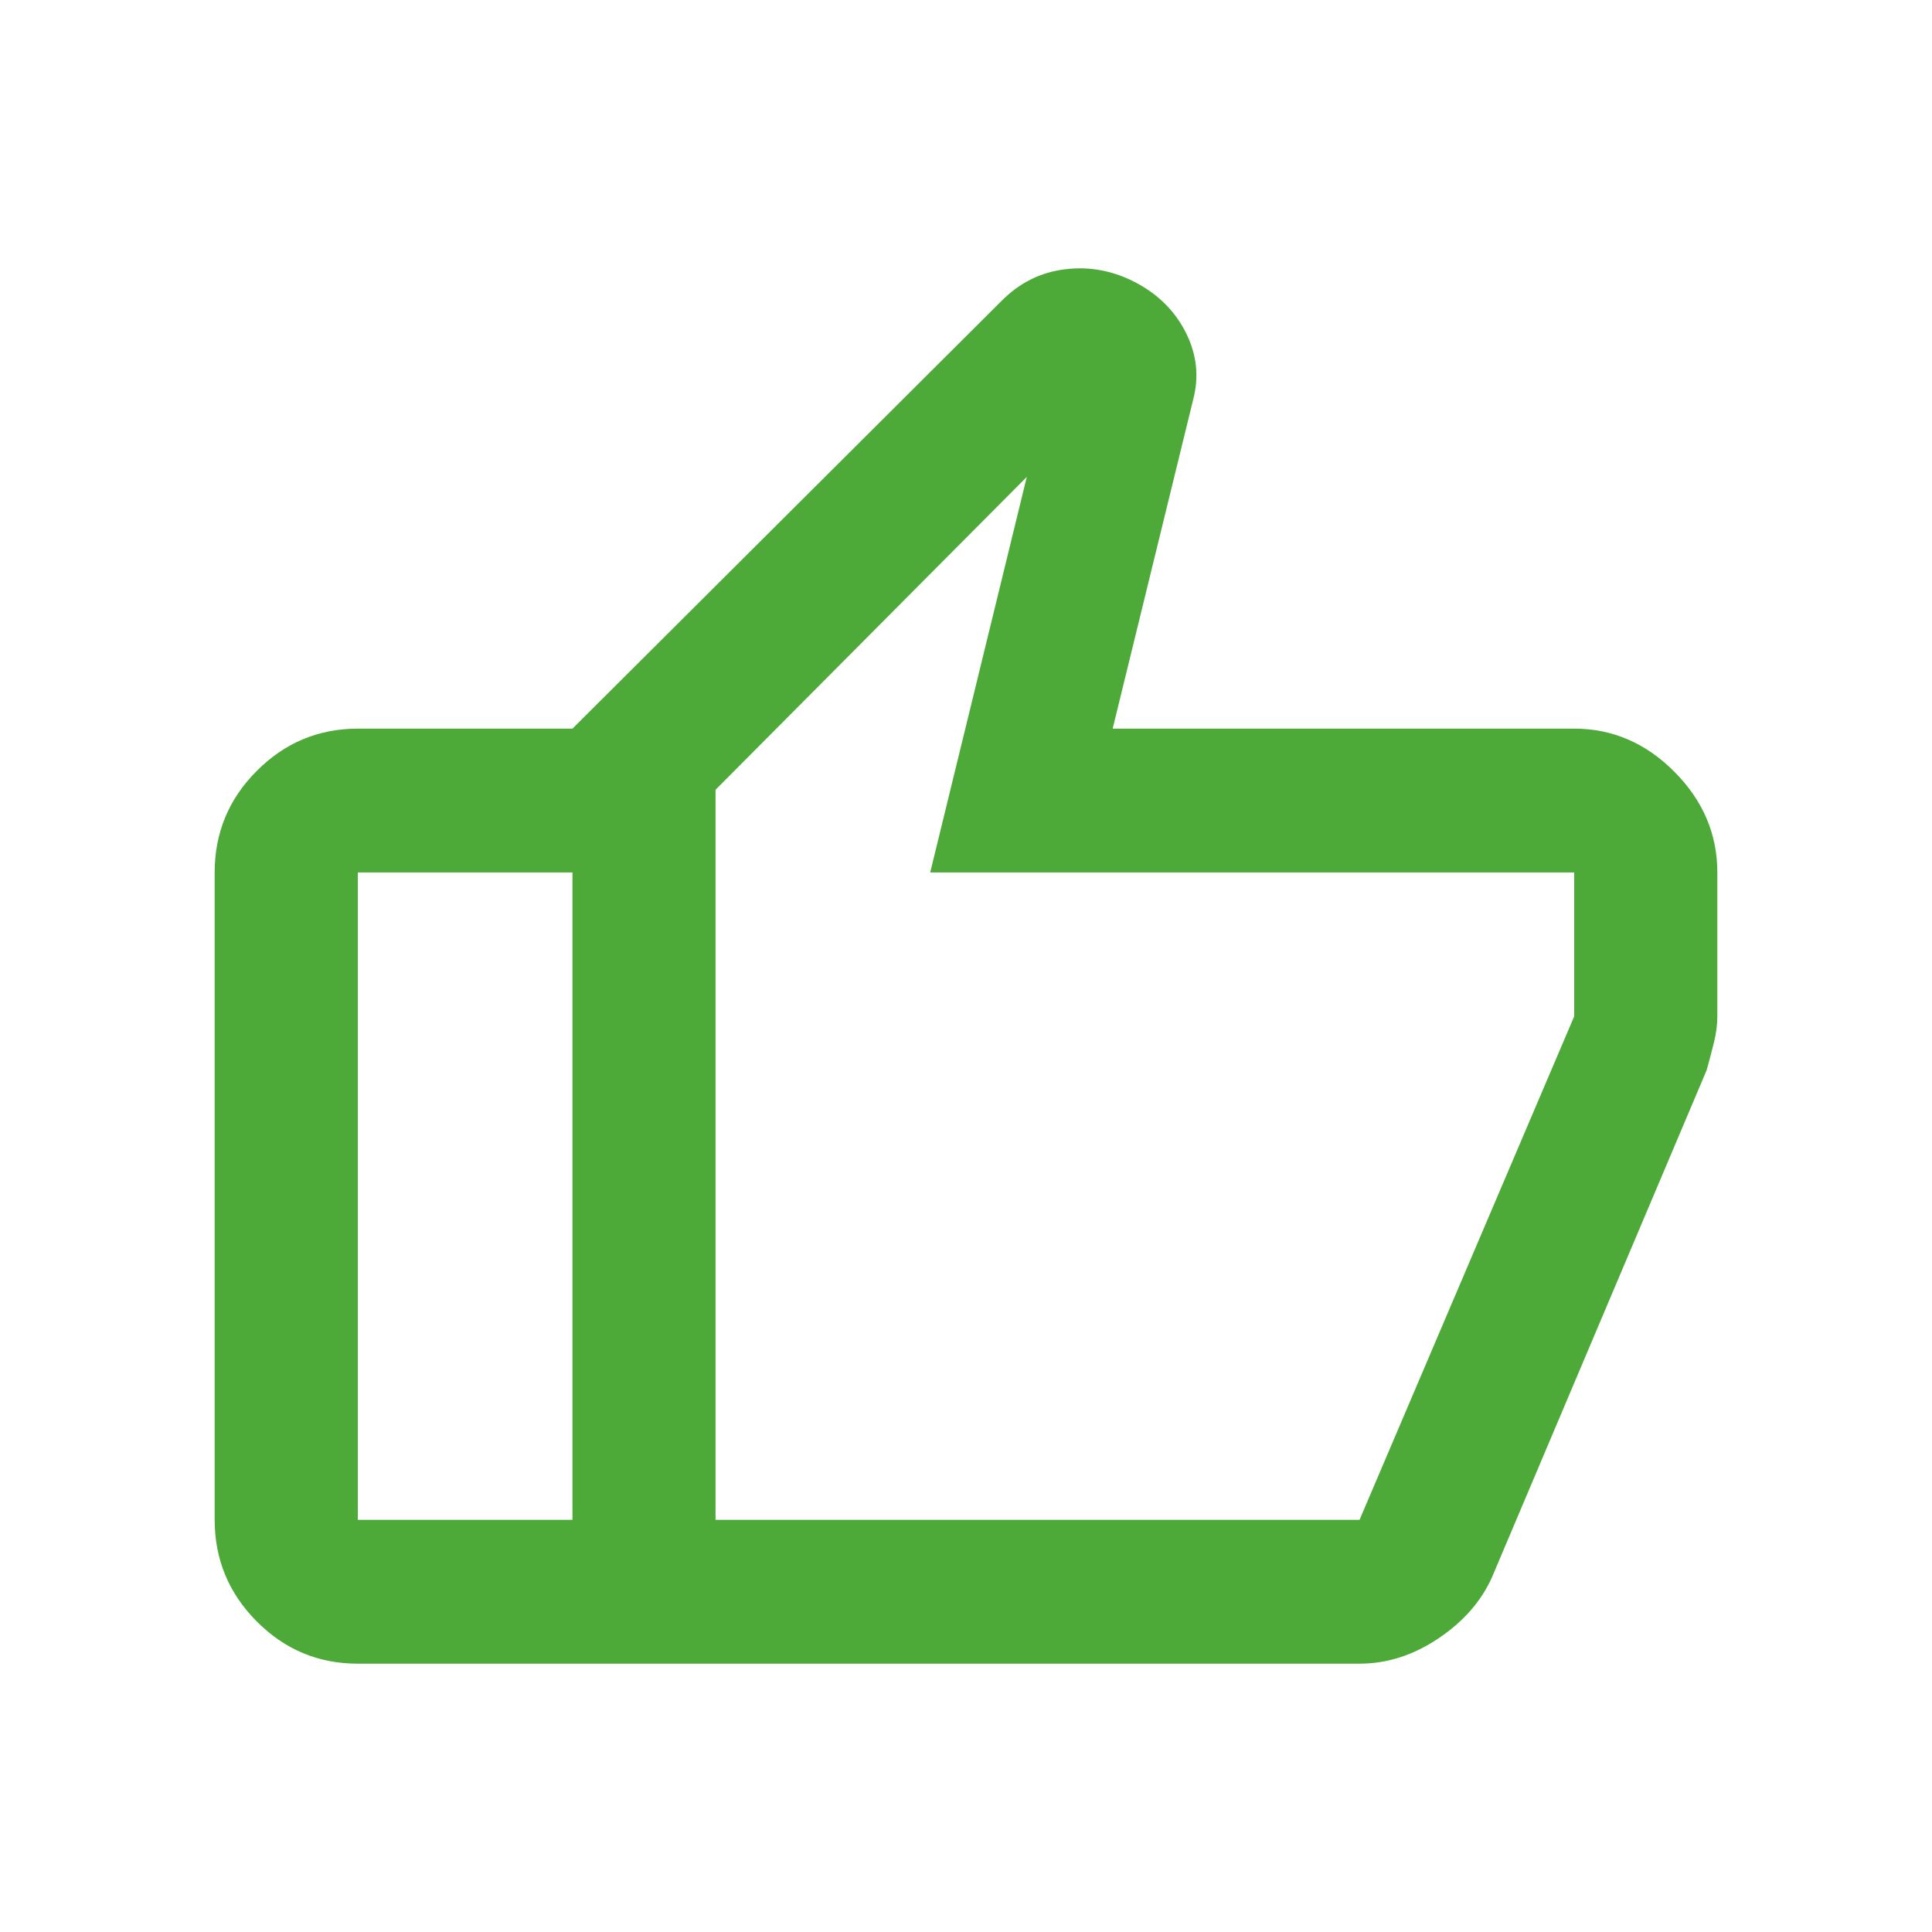 <svg width="36" height="36" viewBox="0 0 36 36" fill="none" xmlns="http://www.w3.org/2000/svg">
  <path d="M29.333 13.577C30.044 13.577 30.667 13.845 31.2 14.381C31.733 14.917 32 15.542 32 16.257V18.938C32 19.094 31.978 19.262 31.933 19.44C31.889 19.619 31.844 19.787 31.8 19.943L27.8 29.392C27.6 29.838 27.267 30.218 26.8 30.531C26.333 30.844 25.844 31 25.333 31H10.667V13.577L18.667 5.602C19 5.267 19.395 5.072 19.851 5.017C20.307 4.961 20.745 5.045 21.167 5.267C21.588 5.49 21.899 5.802 22.1 6.205C22.301 6.608 22.345 7.022 22.233 7.445L20.733 13.577H29.333ZM13.333 14.716V28.32H25.333L29.333 18.938V16.257H17.333L19.133 8.886L13.333 14.716ZM6.667 31C5.933 31 5.306 30.738 4.784 30.213C4.262 29.689 4.001 29.058 4 28.32V16.257C4 15.52 4.261 14.889 4.784 14.365C5.307 13.84 5.934 13.578 6.667 13.577H10.667V16.257H6.667V28.32H10.667V31H6.667Z" fill="#4DA938"/>
</svg>
